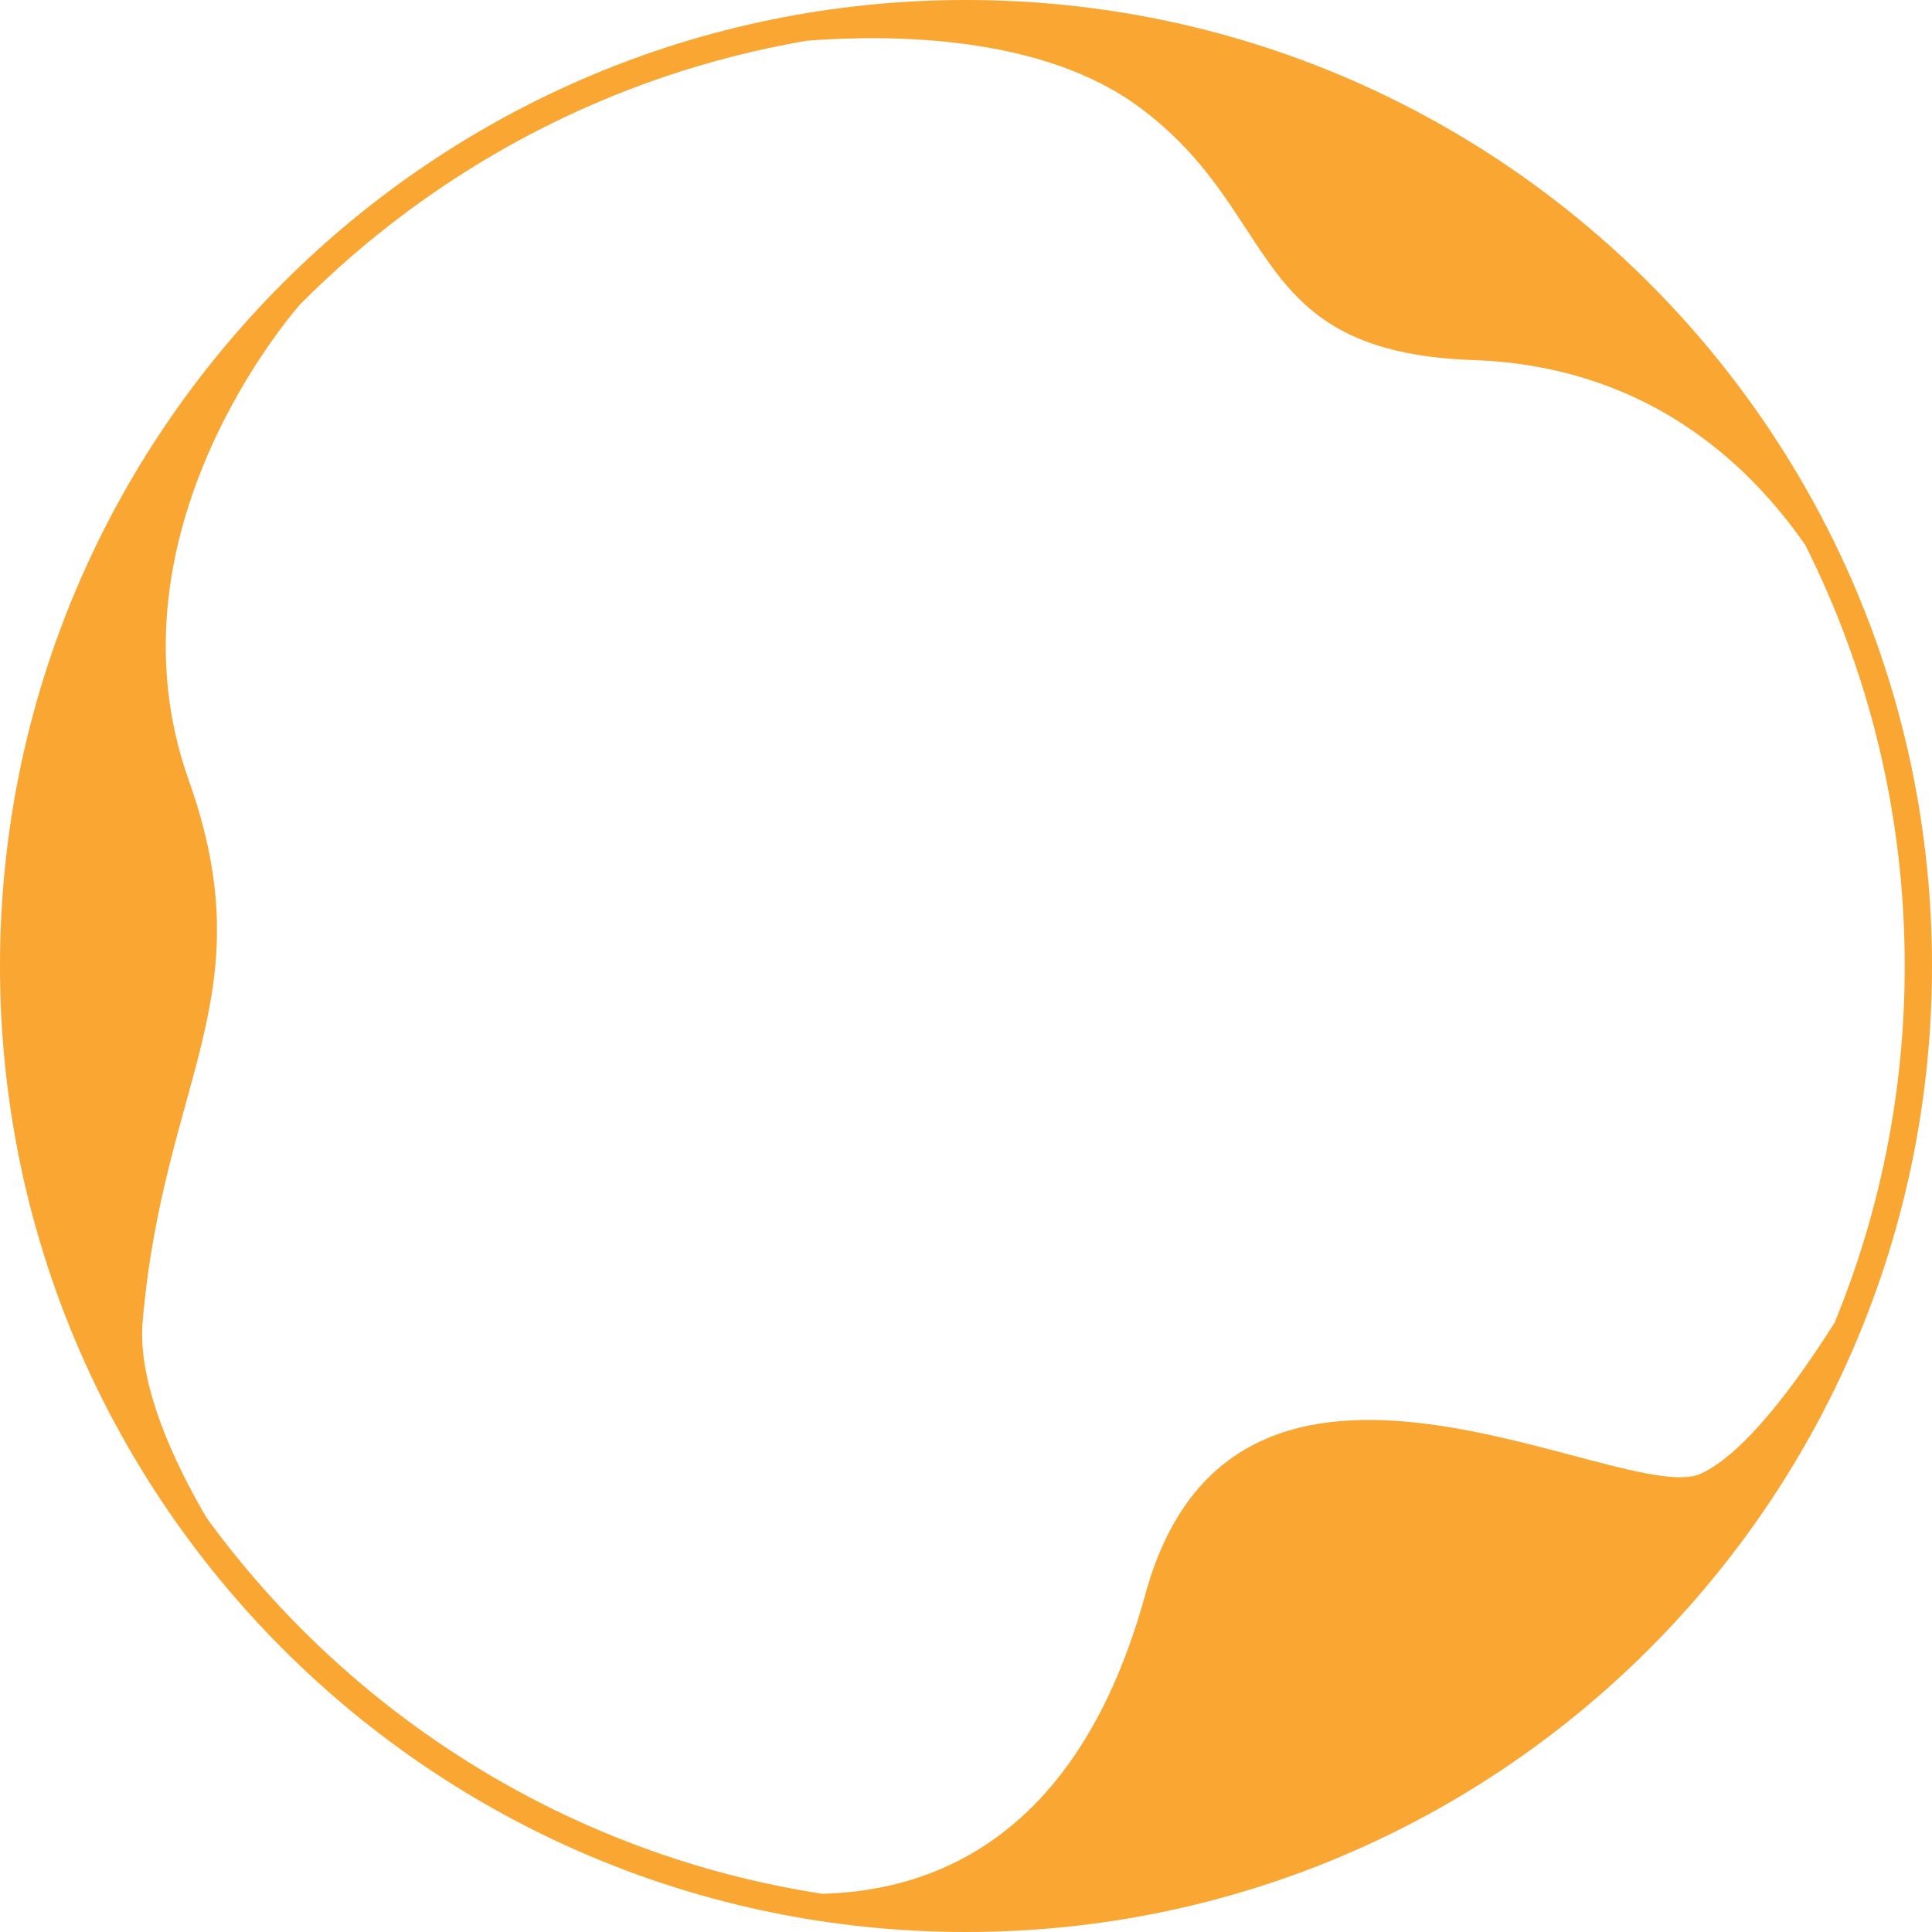 <svg xmlns="http://www.w3.org/2000/svg" id="Layer_2" viewBox="0 0 921 921"><g id="Calque_1"><path d="M460.5,0C206.17,0,0,206.17,0,460.5s206.17,460.5,460.5,460.5,460.5-206.17,460.5-460.5S714.83,0,460.5,0ZM98.52,723.64c-15.28-26.1-33.1-63.69-30.52-93.64,10-116,58.57-155.1,22-258-40.31-113.42,42.4-214.54,52.92-226.76,64.22-64.69,148.07-109.87,241.88-125.85,40.5-3.09,111.94-2.58,158.21,31.61,69,51,50.3,116.84,159.43,120.66,80.29,2.81,129.5,46.93,158.11,88.1,30.35,60.37,47.45,128.56,47.45,200.74,0,60.19-11.89,117.6-33.43,170.02-17.29,27.39-42.41,62.17-63.71,71.97-36.62,16.86-221.96-99.06-264.86,57.51-30.79,112.4-96.88,141.29-153.93,142.79-120.36-18.47-224.91-84.9-293.55-179.16Z" style="fill:#f9a633;"></path></g></svg>